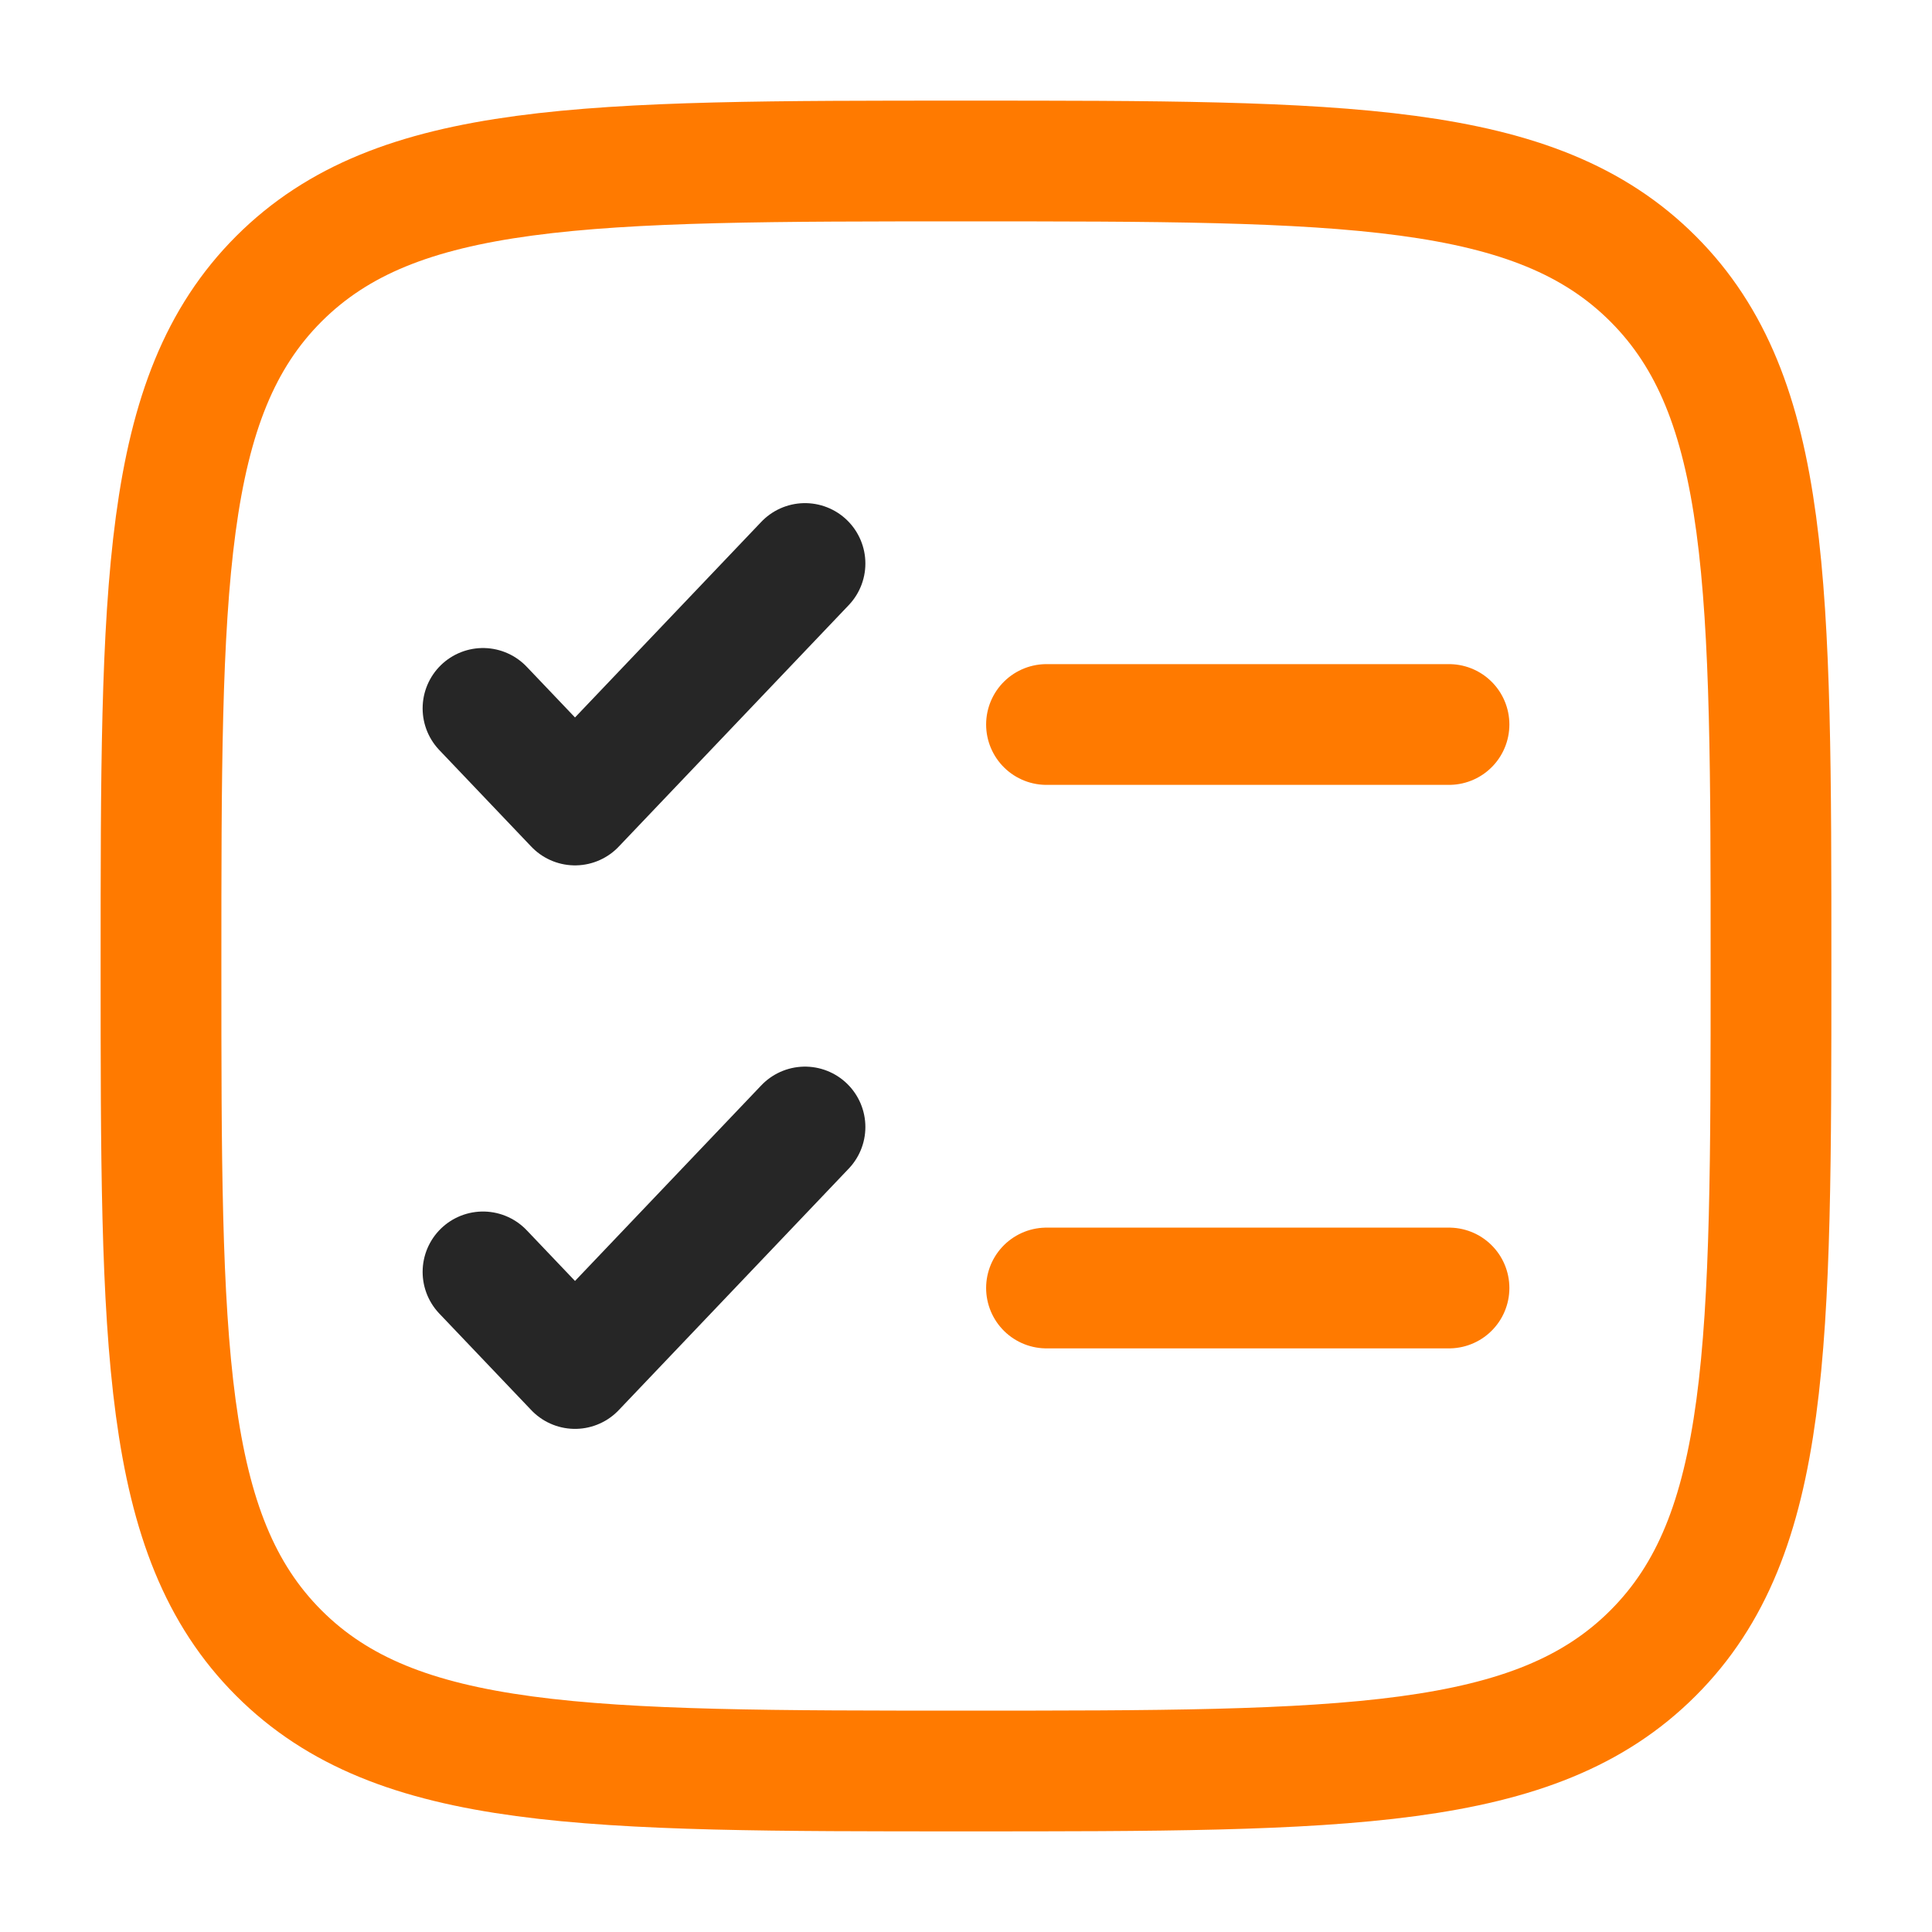 <svg xmlns="http://www.w3.org/2000/svg" viewBox="0 0 24 24" fill="none">
    <path d="M2 12C2 7.286 2 4.929 3.464 3.464C4.929 2 7.286 2 12 2C16.714 2 19.071 2 20.535 3.464C22 4.929 22 7.286 22 12C22 16.714 22 19.071 20.535 20.535C19.071 22 16.714 22 12 22C7.286 22 4.929 22 3.464 20.535C2 19.071 2 16.714 2 12Z" stroke="#FF7A00" stroke-width="1.5"/>
    <path d="M6 15.8L7.143 17L10 14" stroke="#262626" stroke-width="1.5" stroke-linecap="round" stroke-linejoin="round"/>
    <path d="M6 8.8L7.143 10L10 7" stroke="#262626" stroke-width="1.5" stroke-linecap="round" stroke-linejoin="round"/>
    <path d="M13 9L18 9" stroke="#FF7A00" stroke-width="1.5" stroke-linecap="round"/>
    <path d="M13 16L18 16" stroke="#FF7A00" stroke-width="1.5" stroke-linecap="round"/>
</svg>

